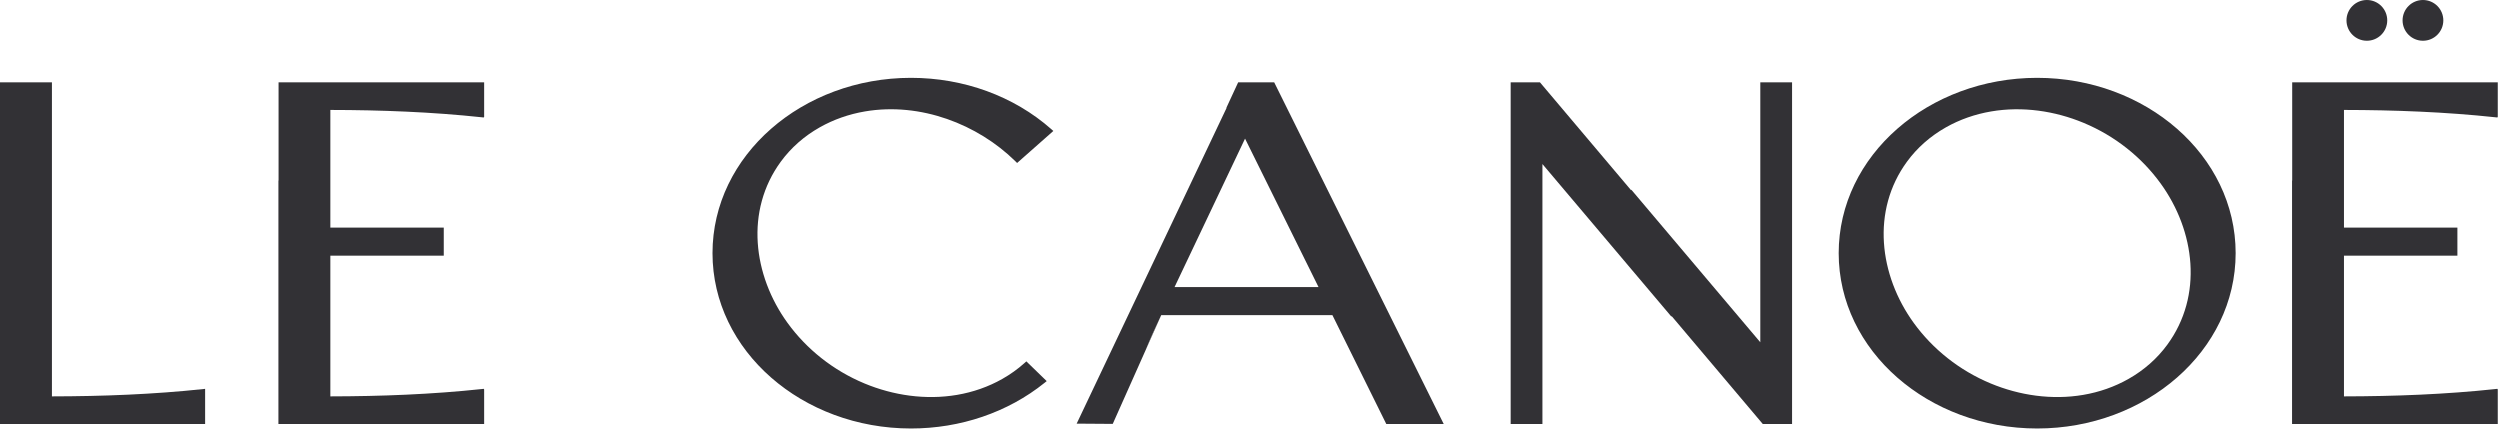 <svg width="631" height="109" viewBox="0 0 631 109" fill="none" xmlns="http://www.w3.org/2000/svg">
<path d="M578.55 45.584H578.513V107.015H630.437V98.304L630.333 98.14L629.866 98.191C617.254 99.54 604.323 100.028 591.619 100.046V64.535H620.246V57.452H591.619V27.75C604.323 27.767 617.254 28.256 629.866 29.604L630.333 29.654L630.437 29.491V20.78H578.55V45.584Z" fill="#323135"/>
<path d="M206.894 32.146C210.396 30.165 214.259 28.816 218.326 28.123C232.366 25.739 246.79 31.385 256.222 40.646L256.718 41.134L265.864 33.057L265.35 32.603C255.886 24.245 243.204 19.646 229.931 19.646C202.57 19.646 179.836 39.193 179.836 63.898C179.836 88.603 202.57 108.15 229.931 108.15C242.399 108.15 254.364 104.095 263.651 96.625L264.188 96.192L259.054 91.21L258.531 91.677C256.846 93.181 254.979 94.513 252.968 95.65C249.467 97.63 245.602 98.981 241.535 99.671C233.644 101.011 225.462 99.803 218.215 96.79C210.255 93.481 203.555 88.09 198.78 81.507C190.052 69.472 188.012 53.17 197.083 40.793C199.64 37.303 202.956 34.373 206.894 32.146Z" fill="#323135"/>
<path d="M547.03 86.999C544.474 90.49 541.157 93.422 537.218 95.65C533.716 97.63 529.854 98.981 525.788 99.671C517.897 101.013 509.713 99.803 502.468 96.791C494.505 93.482 487.804 88.091 483.03 81.507C474.302 69.473 472.261 53.174 481.33 40.797C483.888 37.306 487.204 34.374 491.142 32.146C494.645 30.166 498.508 28.815 502.574 28.125C510.465 26.783 518.648 27.993 525.894 31.005C533.856 34.314 540.558 39.705 545.332 46.289C554.058 58.322 556.1 74.622 547.03 86.999ZM514.181 19.646C486.82 19.646 464.085 39.193 464.085 63.898C464.085 88.603 486.82 108.15 514.181 108.15C541.542 108.15 564.277 88.603 564.277 63.898C564.277 39.193 541.542 19.646 514.181 19.646Z" fill="#323135"/>
<path d="M444.301 86.39L411.739 47.875L411.697 48.024L388.684 20.78H381.293V27.478V37.599V107.015H389.308V41.406L421.871 79.922L421.912 79.772L444.925 107.015H452.317V20.78H444.301V86.39Z" fill="#323135"/>
<path d="M13.107 100.046V20.779H0V27.367V45.585V107.015H51.773V98.146L51.355 98.191C38.744 99.539 25.811 100.029 13.107 100.046Z" fill="#323135"/>
<path d="M70.31 45.584H70.273V107.015H122.198V98.304L122.093 98.14L121.626 98.191C109.016 99.54 96.084 100.028 83.38 100.046V64.535H112.006V57.452H83.38V27.75C96.084 27.767 109.016 28.256 121.626 29.604L122.093 29.654L122.198 29.491V20.78H70.31V45.584Z" fill="#323135"/>
<path d="M293.092 79.541C291.719 82.439 290.367 85.377 289.163 88.359L293.092 79.541Z" fill="#323135"/>
<path d="M296.455 72.459L314.25 34.987L332.795 72.459H296.455ZM321.606 20.78H321.144H312.515L309.544 27.19L309.591 27.236L271.75 106.926L280.858 106.991L289.163 88.359C290.367 85.378 291.719 82.439 293.092 79.542H336.3L349.898 107.015H364.394L321.606 20.78Z" fill="#323135"/>
<path d="M602.539 5.143C602.539 2.303 600.236 6.64507e-05 597.396 6.64507e-05C594.556 6.64507e-05 592.253 2.303 592.253 5.143C592.253 7.983 594.556 10.285 597.396 10.285C600.236 10.285 602.539 7.983 602.539 5.143Z" fill="#323135"/>
<path d="M616.695 5.143C616.695 2.303 614.393 6.64507e-05 611.553 6.64507e-05C608.713 6.64507e-05 606.41 2.303 606.41 5.143C606.41 7.983 608.713 10.285 611.553 10.285C614.393 10.285 616.695 7.983 616.695 5.143Z" fill="#323135"/>
</svg>
